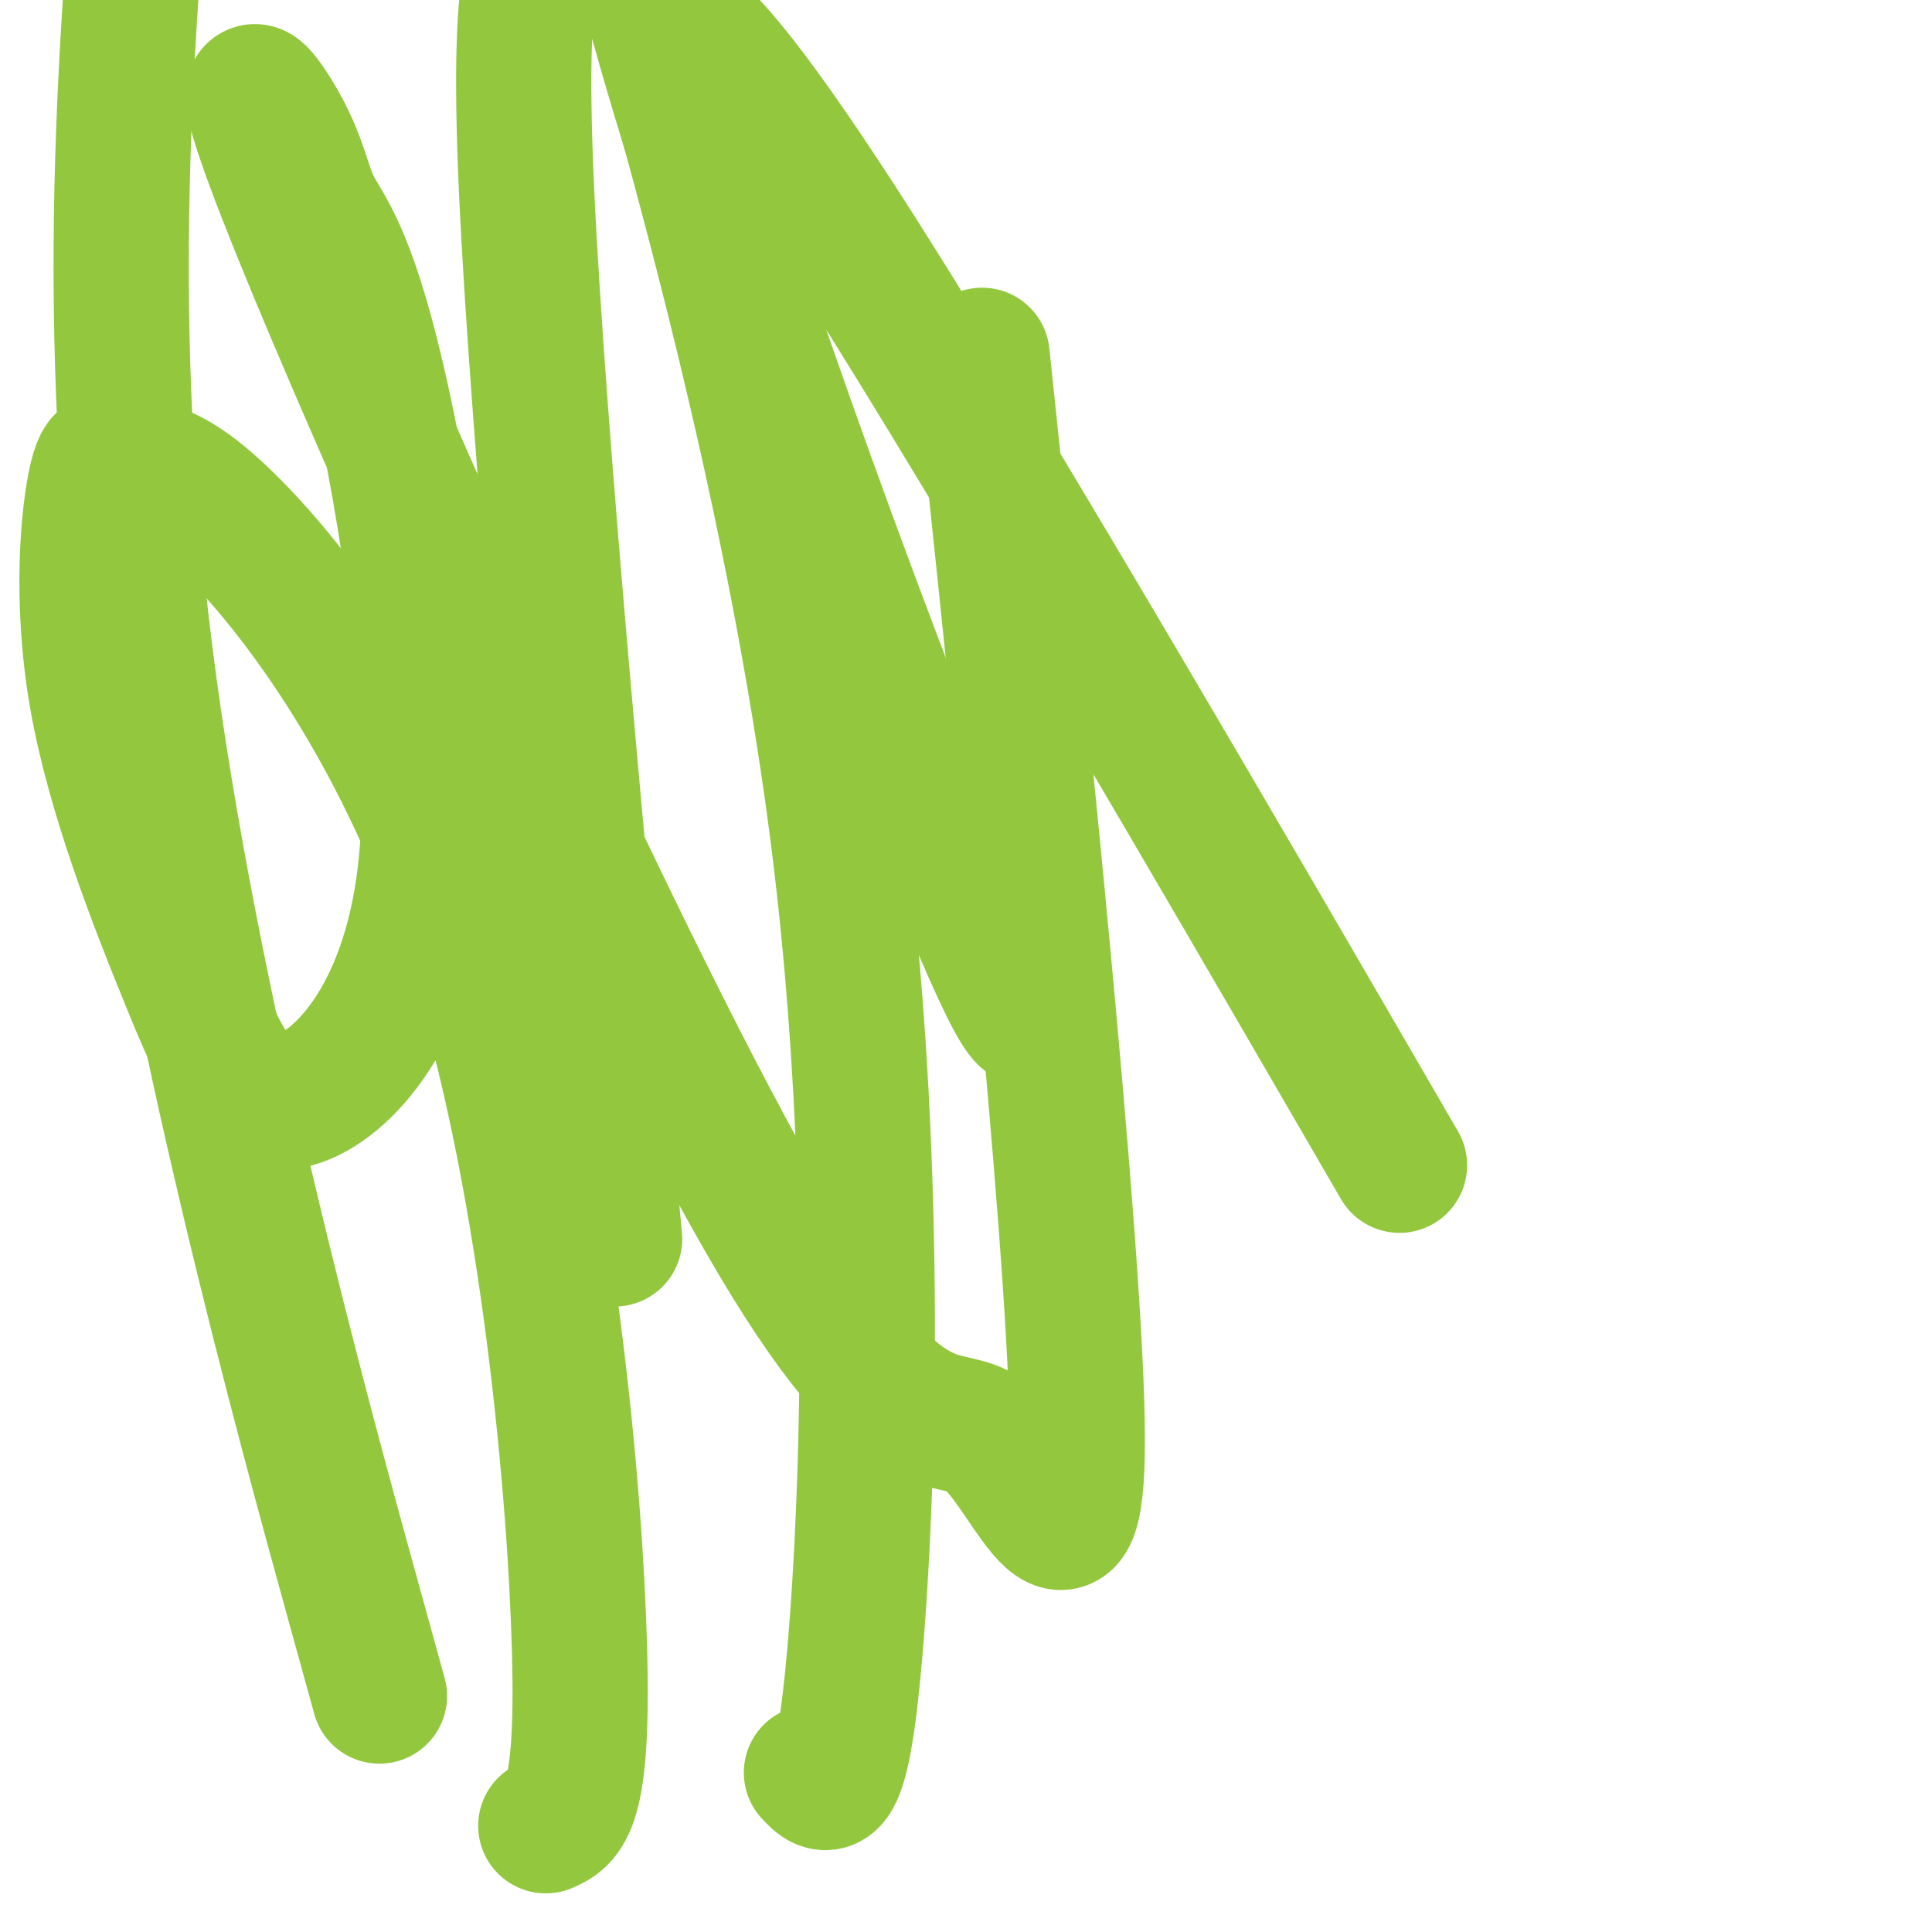 <svg viewBox='0 0 400 400' version='1.1' xmlns='http://www.w3.org/2000/svg' xmlns:xlink='http://www.w3.org/1999/xlink'><g fill='none' stroke='#93C83E' stroke-width='28' stroke-linecap='round' stroke-linejoin='round'><path d='M214,207c-0.244,5.489 -0.489,10.978 -16,-27c-15.511,-37.978 -46.289,-119.422 -62,-176c-15.711,-56.578 -16.356,-88.289 -17,-120'/><path d='M206,99c-2.318,-22.050 -4.636,-44.099 0,0c4.636,44.099 16.226,154.348 17,195c0.774,40.652 -9.268,11.708 -18,4c-8.732,-7.708 -16.153,5.821 -44,-41c-27.847,-46.821 -76.119,-153.993 -96,-202c-19.881,-48.007 -11.372,-36.849 -7,-29c4.372,7.849 4.605,12.387 7,17c2.395,4.613 6.950,9.299 13,35c6.050,25.701 13.594,72.417 10,103c-3.594,30.583 -18.326,45.034 -28,47c-9.674,1.966 -14.290,-8.553 -21,-25c-6.710,-16.447 -15.513,-38.823 -19,-59c-3.487,-20.177 -1.656,-38.156 0,-45c1.656,-6.844 3.137,-2.555 6,-2c2.863,0.555 7.108,-2.624 21,11c13.892,13.624 37.433,44.053 52,91c14.567,46.947 20.162,110.414 21,143c0.838,32.586 -3.081,34.293 -7,36'/><path d='M73,331c4.822,17.467 9.644,34.933 0,0c-9.644,-34.933 -33.756,-122.267 -43,-196c-9.244,-73.733 -3.622,-133.867 2,-194'/><path d='M140,17c-3.702,-13.333 -7.405,-26.667 0,0c7.405,26.667 25.917,93.333 34,160c8.083,66.667 5.738,133.333 3,165c-2.738,31.667 -5.869,28.333 -9,25'/><path d='M125,233c1.956,20.378 3.911,40.756 0,0c-3.911,-40.756 -13.689,-142.644 -16,-194c-2.311,-51.356 2.844,-52.178 8,-53'/><path d='M140,4c-1.321,-0.542 -2.643,-1.083 0,0c2.643,1.083 9.250,3.792 38,49c28.750,45.208 79.643,132.917 100,168c20.357,35.083 10.179,17.542 0,0'/></g>
</svg>